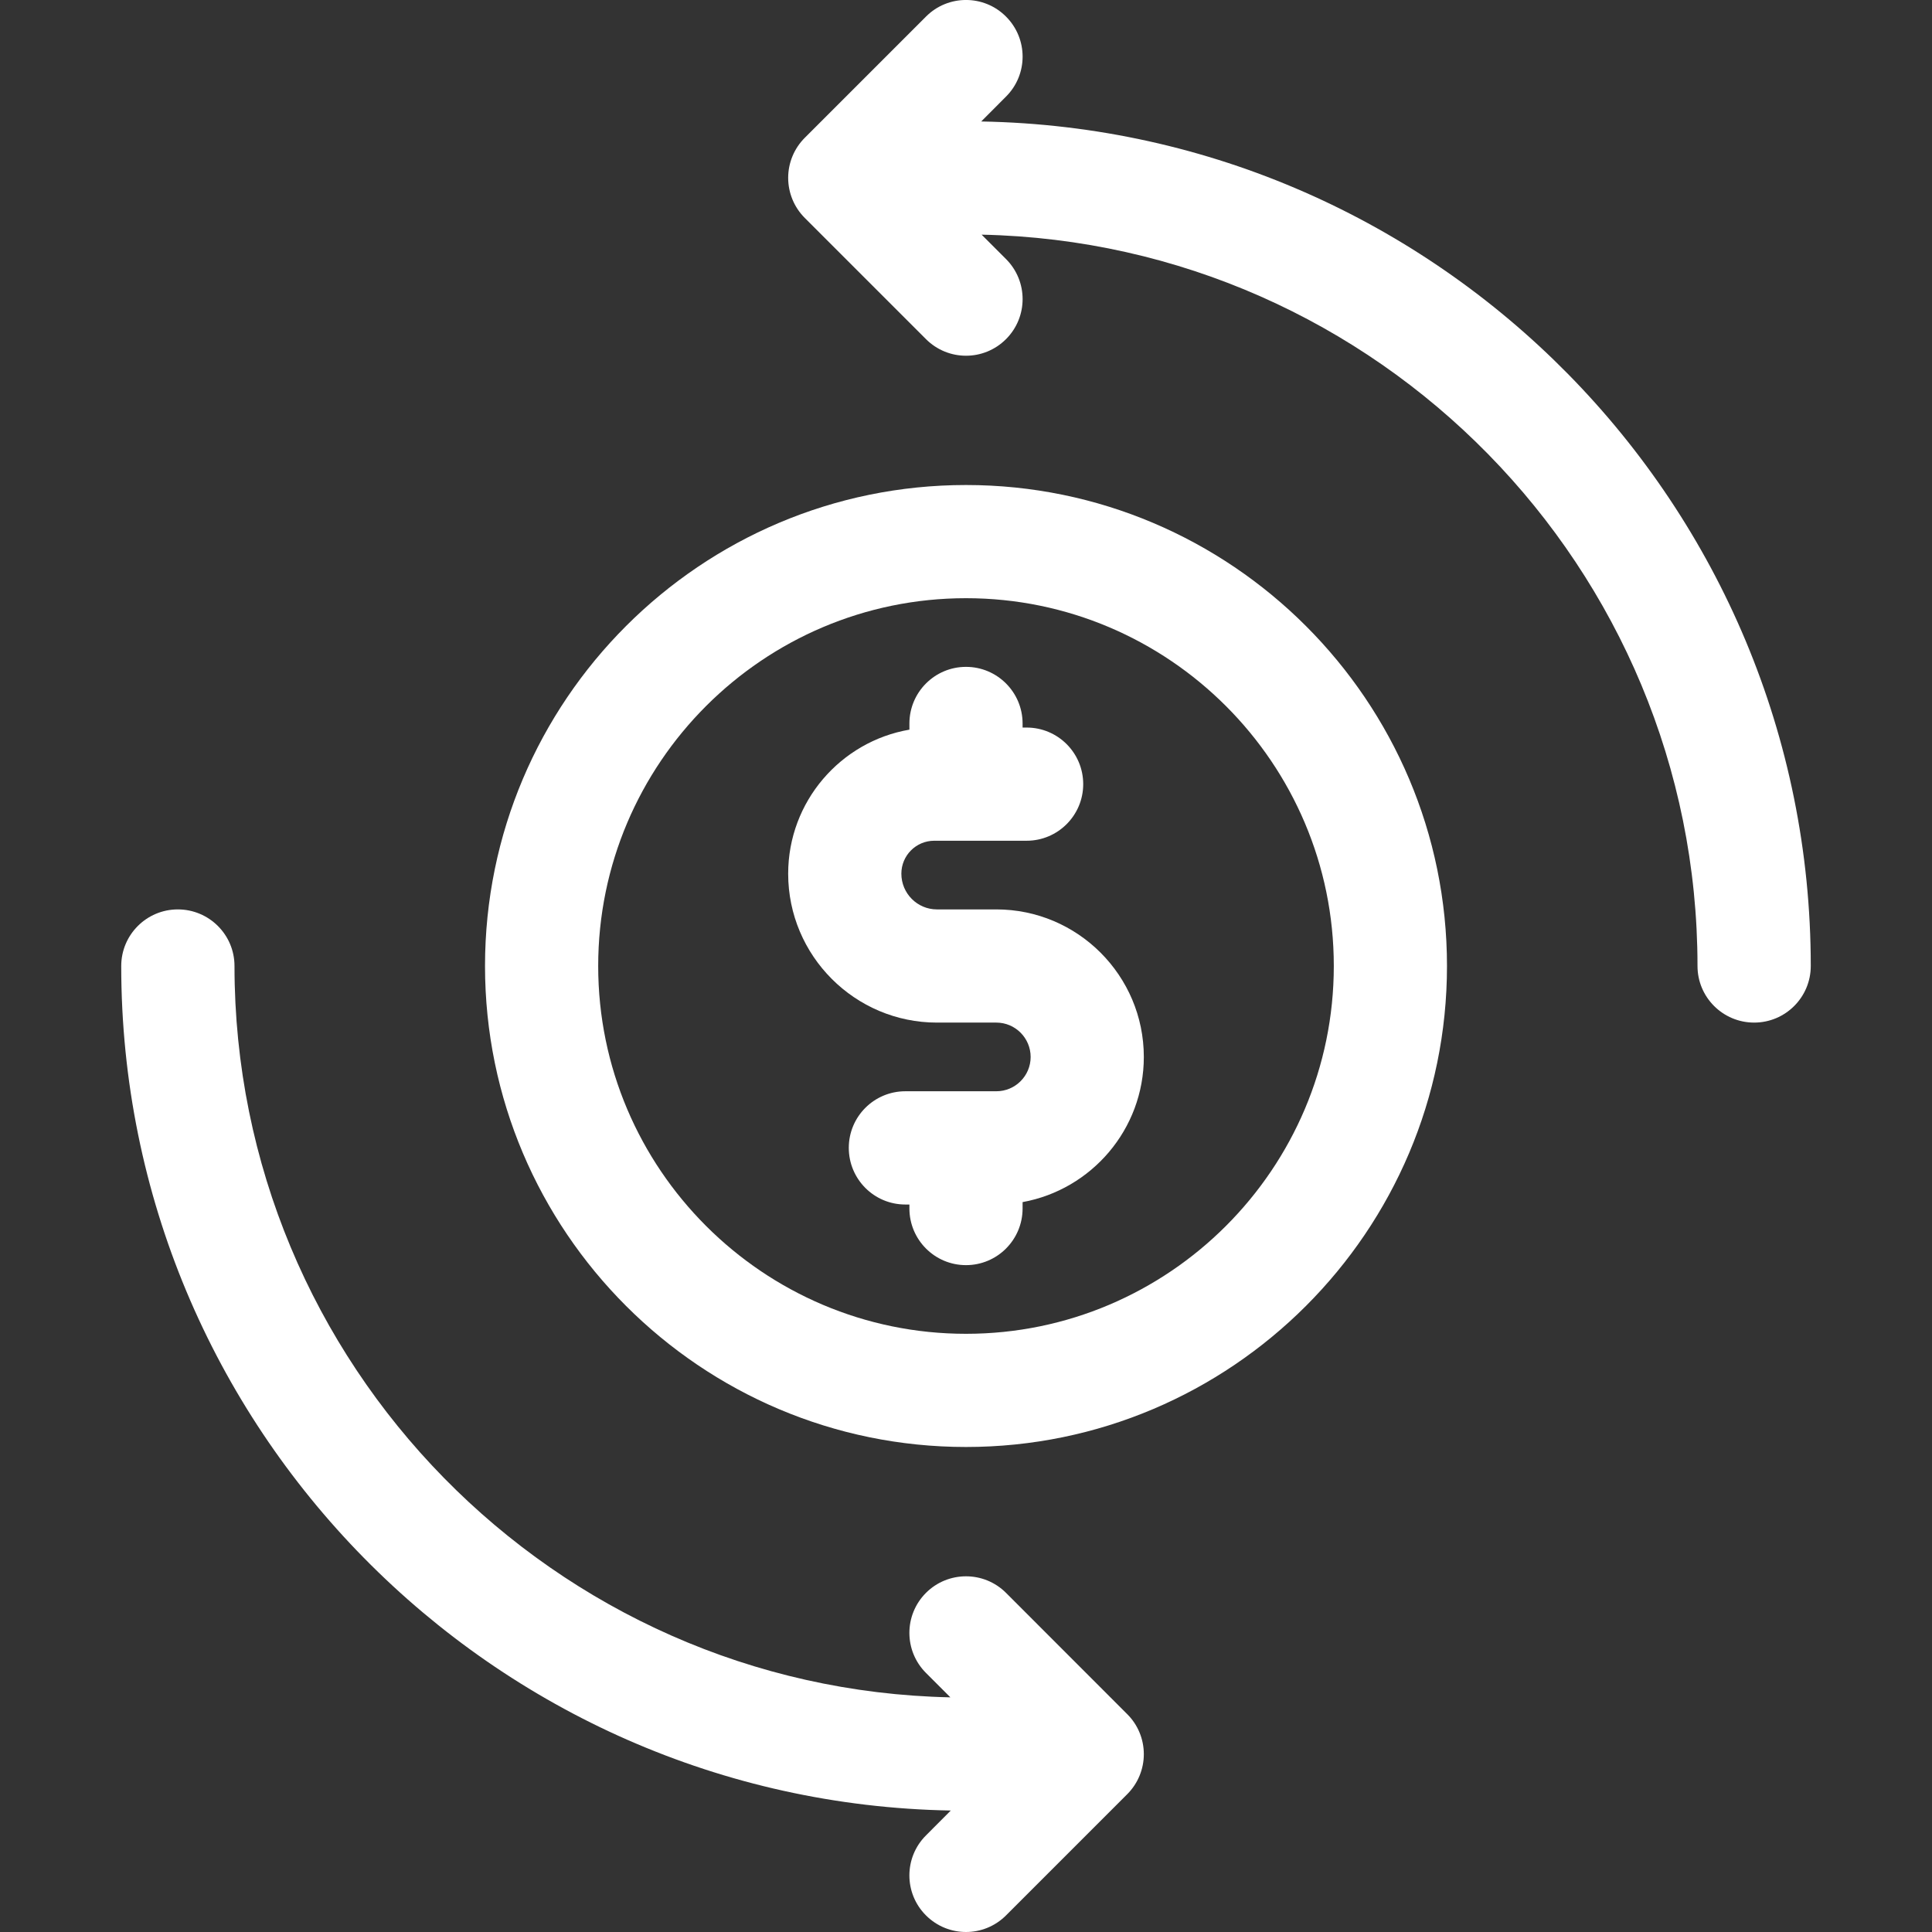 <svg width="24" height="24" viewBox="0 0 24 24" fill="none" xmlns="http://www.w3.org/2000/svg">
<rect x="0" y="0" width="24" height="24" fill="#333333" stroke="none"/>
<g clip-path="url(#clip0_944_787)">
<path d="M12 6.025C8.705 6.025 6.025 8.705 6.025 12C6.025 15.294 8.705 17.975 12 17.975C15.295 17.975 17.975 15.294 17.975 12C17.975 8.705 15.295 6.025 12 6.025ZM12 16.569C9.481 16.569 7.431 14.519 7.431 12C7.431 9.481 9.481 7.431 12 7.431C14.519 7.431 16.569 9.481 16.569 12C16.569 14.519 14.519 16.569 12 16.569Z" fill="white"/>
<path d="M12.189 1.509L12.497 1.2C12.772 0.926 12.772 0.481 12.497 0.206C12.223 -0.069 11.777 -0.069 11.503 0.206L9.997 1.712C9.865 1.844 9.791 2.023 9.791 2.209C9.791 2.396 9.865 2.575 9.997 2.707L11.503 4.213C11.64 4.35 11.82 4.419 12 4.419C12.18 4.419 12.36 4.35 12.497 4.213C12.772 3.938 12.772 3.493 12.497 3.218L12.194 2.915C17.115 3.018 21.087 7.054 21.087 12C21.087 12.388 21.402 12.703 21.791 12.703C22.179 12.703 22.494 12.388 22.494 12C22.494 6.277 17.888 1.61 12.189 1.509Z" fill="white"/>
<path d="M12.377 11.297H11.639C11.395 11.297 11.197 11.098 11.197 10.853C11.197 10.627 11.38 10.444 11.605 10.444H12.753C13.141 10.444 13.456 10.129 13.456 9.741C13.456 9.352 13.141 9.038 12.753 9.038H12.703V8.988C12.703 8.599 12.388 8.284 12 8.284C11.612 8.284 11.297 8.599 11.297 8.988V9.064C10.443 9.211 9.791 9.957 9.791 10.854C9.791 11.873 10.62 12.703 11.639 12.703H12.377C12.612 12.703 12.803 12.895 12.803 13.13C12.803 13.365 12.612 13.556 12.377 13.556H11.247C10.858 13.556 10.544 13.871 10.544 14.259C10.544 14.648 10.858 14.963 11.247 14.963H11.297V15.012C11.297 15.401 11.612 15.716 12 15.716C12.388 15.716 12.703 15.401 12.703 15.012V14.933C13.558 14.778 14.209 14.029 14.209 13.13C14.209 12.119 13.387 11.297 12.377 11.297Z" fill="white"/>
<path d="M12.497 19.787C12.223 19.513 11.777 19.513 11.503 19.787C11.228 20.062 11.228 20.507 11.503 20.782L11.806 21.085C6.885 20.982 2.913 16.946 2.913 12C2.913 11.612 2.598 11.297 2.209 11.297C1.821 11.297 1.506 11.612 1.506 12C1.506 17.723 6.112 22.39 11.811 22.491L11.503 22.8C11.228 23.074 11.228 23.52 11.503 23.794C11.64 23.931 11.82 24 12 24C12.18 24 12.36 23.931 12.497 23.794L14.003 22.288C14.135 22.156 14.209 21.977 14.209 21.791C14.209 21.604 14.135 21.425 14.003 21.294L12.497 19.787Z" fill="white"/>
</g>
<defs>
<clipPath id="clip0_944_787">
<rect width="24" height="24" fill="white"/>
</clipPath>
</defs>
</svg>
